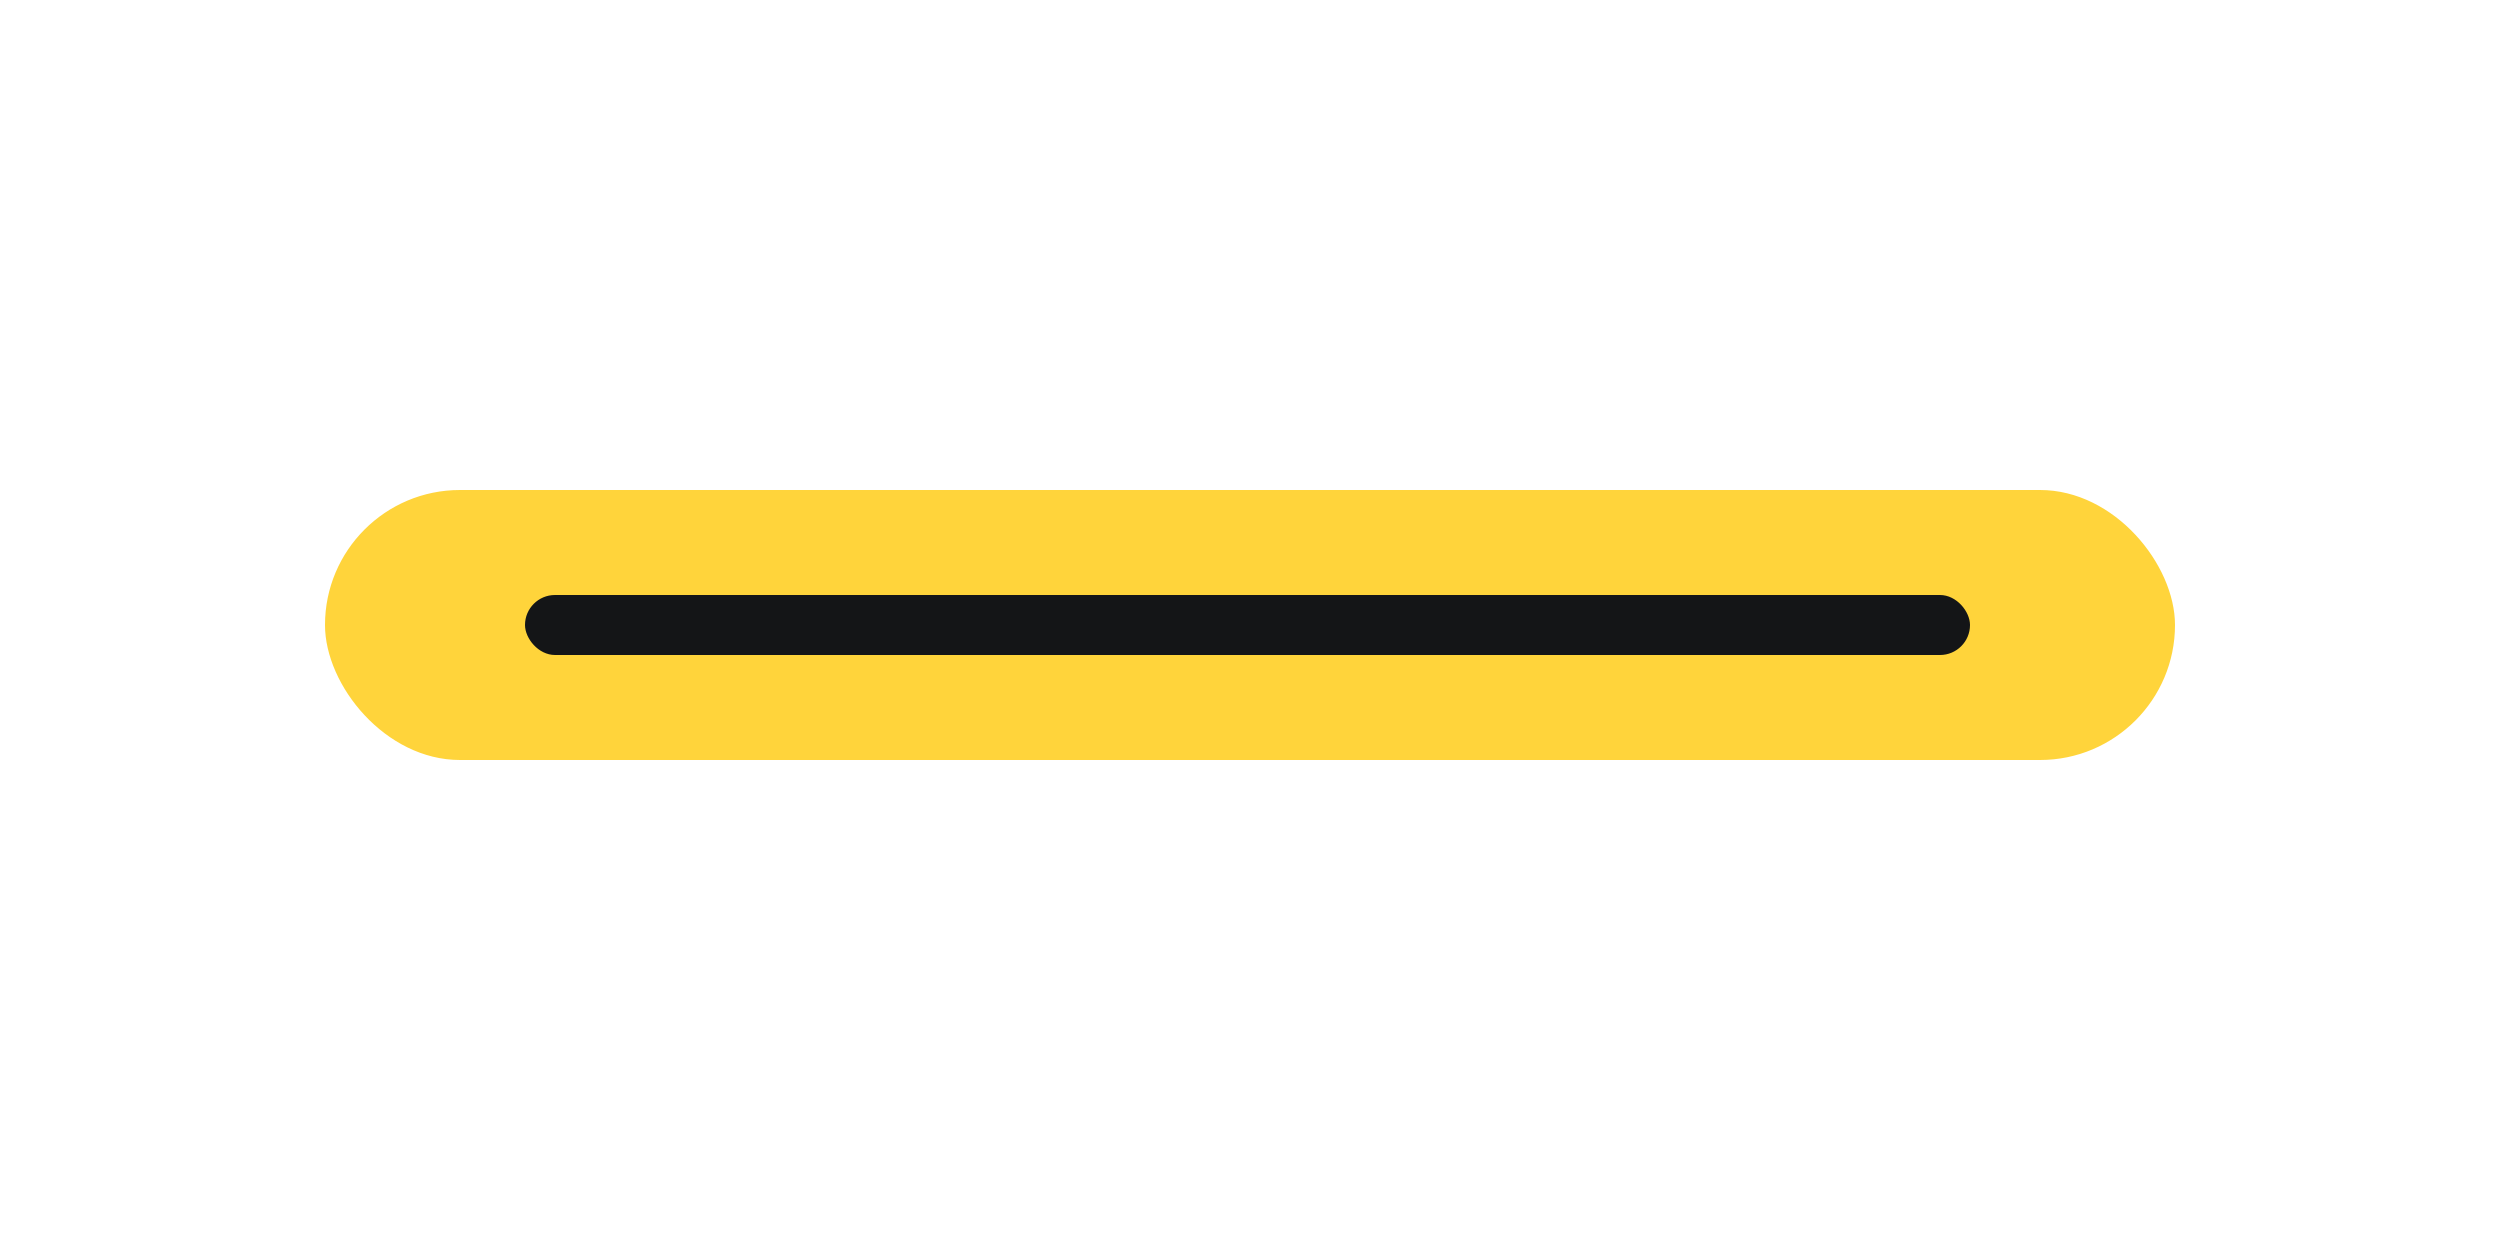 <svg xmlns="http://www.w3.org/2000/svg" fill="none" viewBox="0 0 500 250"><rect width="370" height="54" x="65" y="98" fill="#FFD43B" rx="27"/><rect width="289" height="12" x="105" y="119" fill="#141517" rx="6"/></svg>
